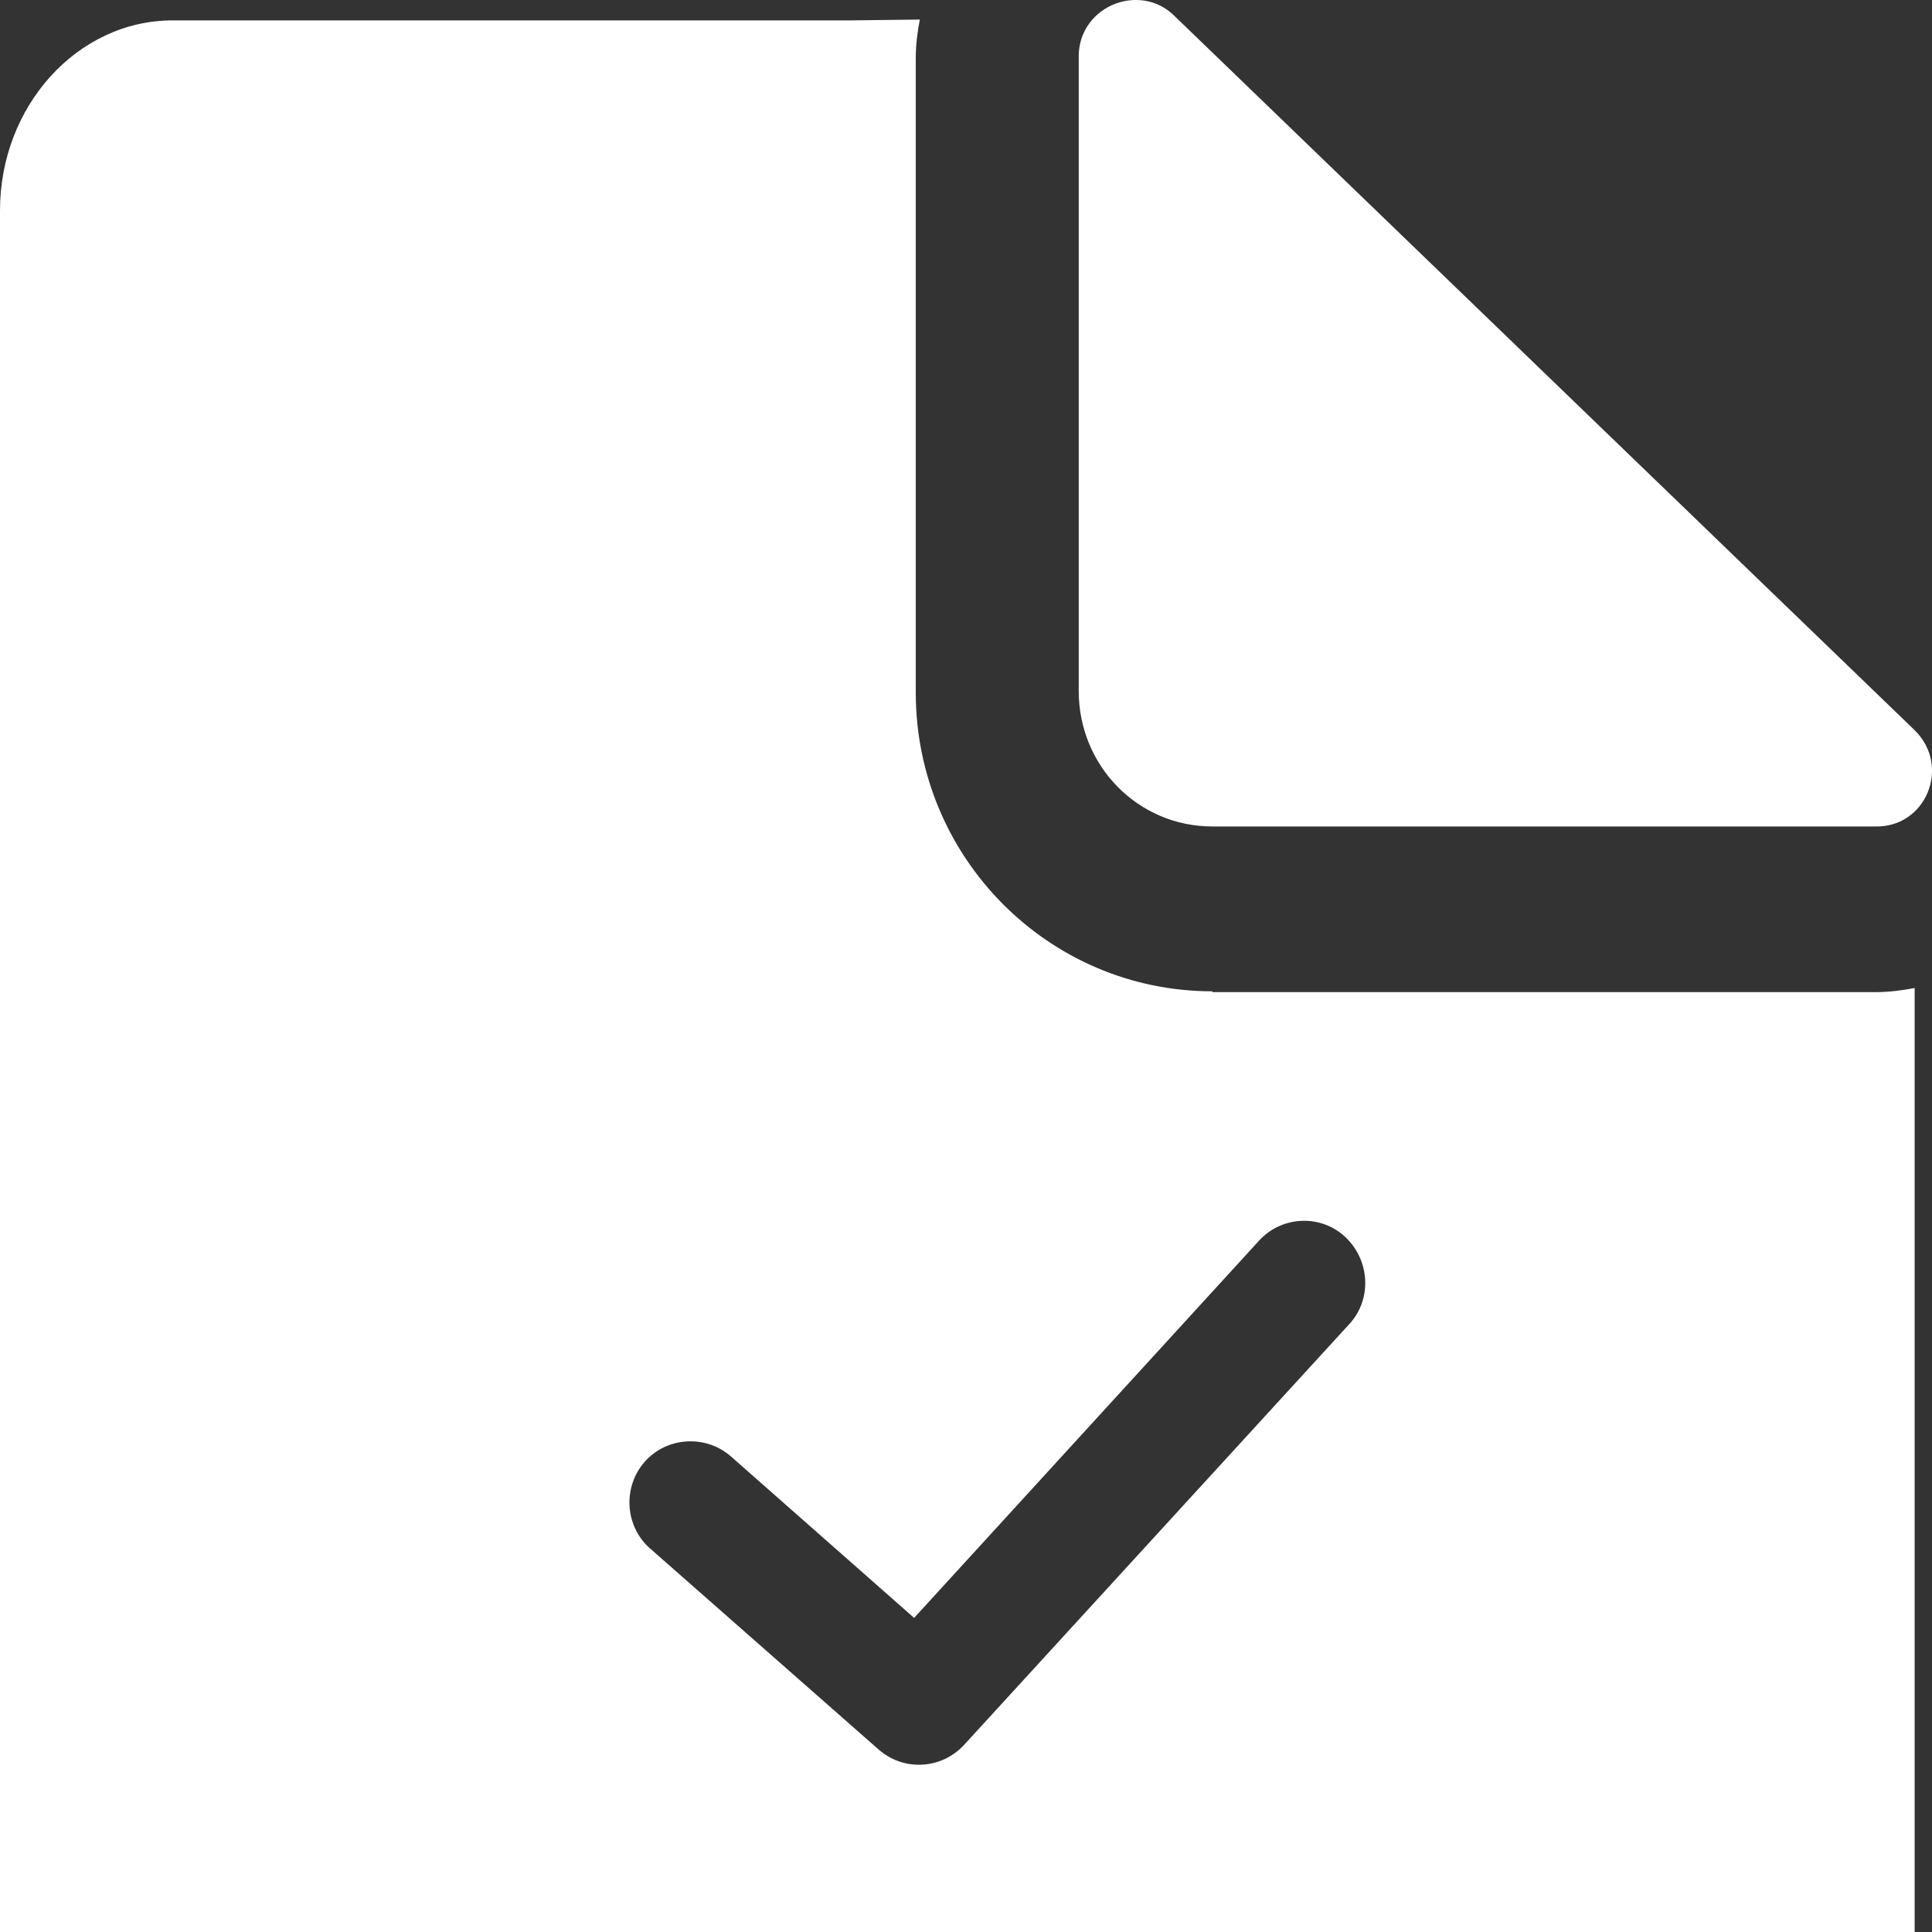 <svg width="40" height="40" viewBox="0 0 40 40" fill="none" xmlns="http://www.w3.org/2000/svg">
<rect x="0" y="0" width="40" height="40" fill="#333333" stroke="none"/>
<path d="M39.641 15.118L24.324 0.338C24.088 0.101 23.802 0 23.515 0C22.907 0 22.334 0.473 22.334 1.166V14.307C22.334 15.861 23.565 17.111 25.1 17.111H38.814C39.877 17.145 40.4 15.861 39.641 15.118Z" fill="white"/>
<path d="M25.1 20.524C21.709 20.524 18.96 17.753 18.96 14.341V1.199C18.96 0.929 18.994 0.659 19.044 0.405L17.627 0.422H3.576C1.602 0.422 0 2.196 0 4.358V40H39.641V20.456C39.371 20.507 39.101 20.541 38.831 20.541H25.1V20.524ZM27.934 27.416L19.955 36.132C19.702 36.402 19.365 36.537 19.027 36.537C18.724 36.537 18.437 36.436 18.184 36.216L13.461 32.061C12.938 31.605 12.887 30.794 13.343 30.27C13.798 29.747 14.608 29.696 15.131 30.152L18.926 33.497L26.062 25.692C26.534 25.169 27.344 25.135 27.85 25.608C28.372 26.098 28.406 26.909 27.934 27.416Z" fill="white"/>
</svg>
